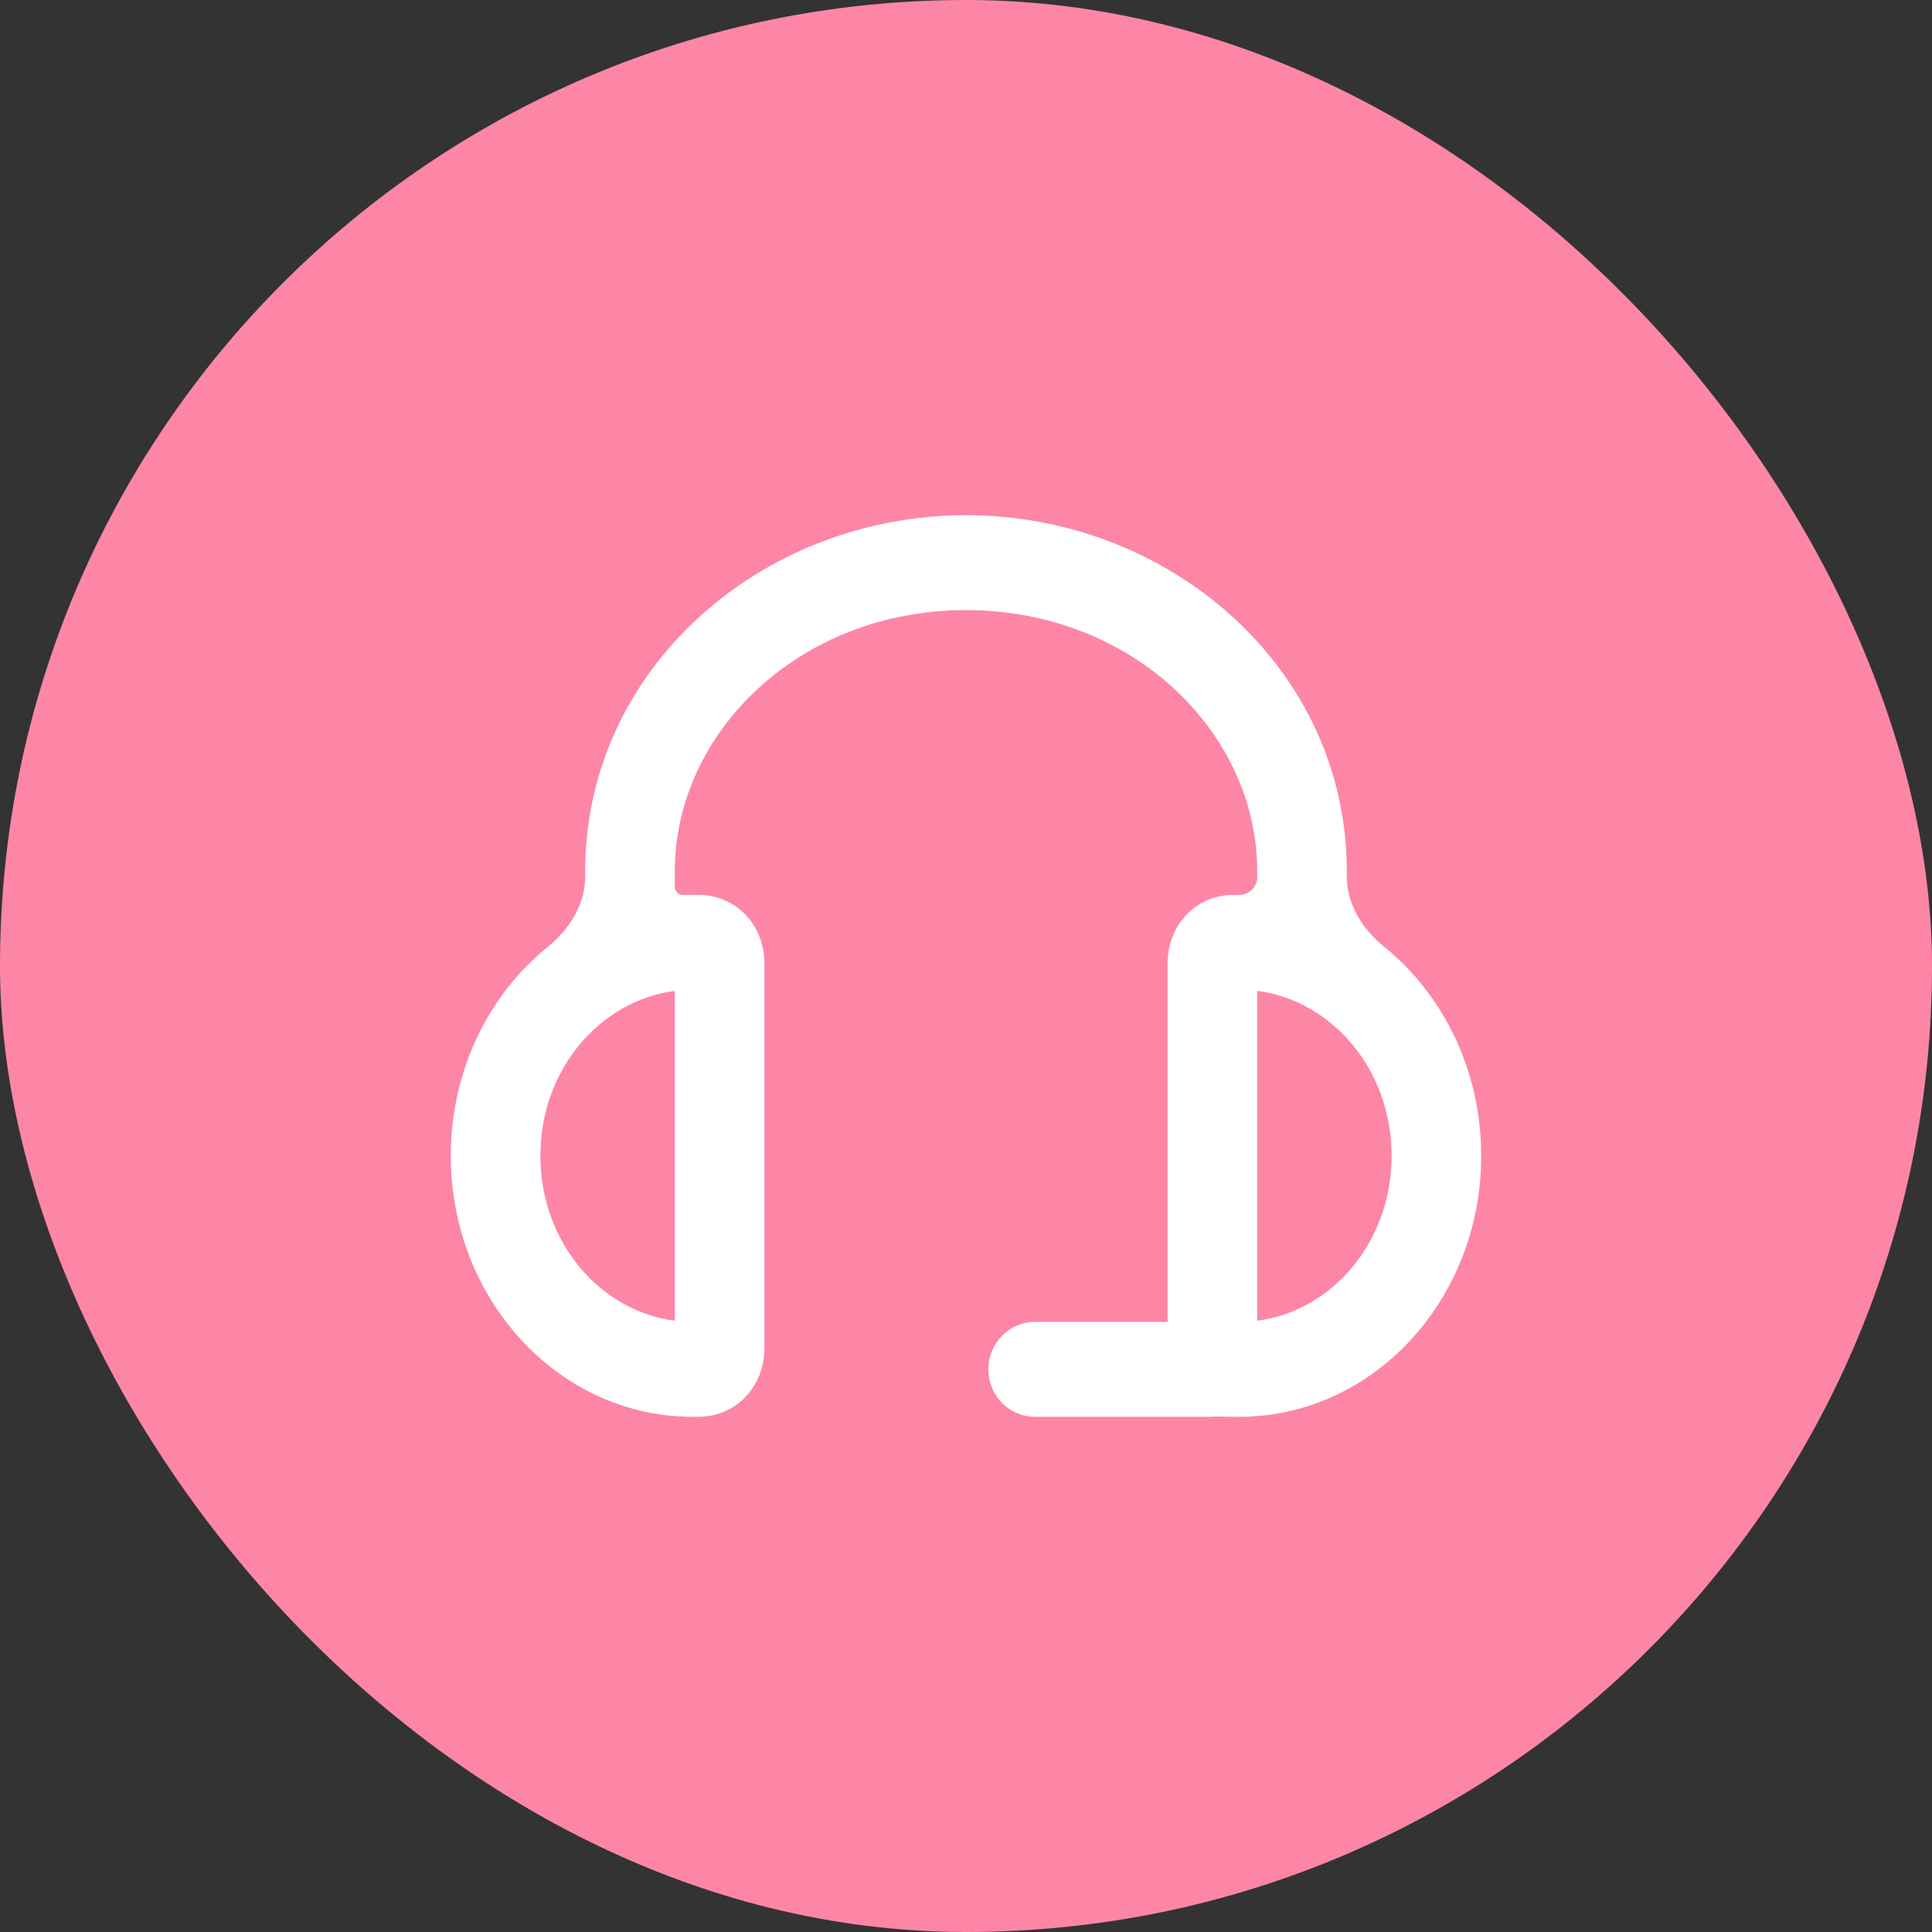 <svg width="48" height="48" viewBox="0 0 48 48" fill="none" xmlns="http://www.w3.org/2000/svg">
<rect x="0" y="0" width="48" height="48" fill="#333333" stroke="none"/>
<rect width="48" height="48" rx="24" fill="#FD86A6"/>
<path fill-rule="evenodd" clip-rule="evenodd" d="M16.765 21.642C16.765 18.214 19.849 15.158 24 15.158C28.151 15.158 31.235 18.214 31.235 21.642V21.794C31.235 22.04 31.03 22.232 30.79 22.232C30.758 22.232 30.705 22.232 30.636 22.232C29.708 22.239 29.009 22.985 29.009 23.932V32.842H25.711C25.073 32.842 24.556 33.37 24.556 34.021C24.556 34.672 25.073 35.2 25.711 35.2H30.114C30.117 35.2 30.12 35.199 30.122 35.197C30.124 35.195 30.127 35.194 30.13 35.194C30.432 35.198 30.699 35.2 30.79 35.2C34.109 35.2 36.8 32.297 36.8 28.716C36.8 26.59 35.852 24.702 34.386 23.52C33.853 23.09 33.461 22.471 33.461 21.777V21.642C33.461 16.606 29.07 12.8 24 12.8C18.93 12.8 14.539 16.606 14.539 21.642V21.777C14.539 22.471 14.147 23.09 13.614 23.52C12.148 24.702 11.2 26.59 11.2 28.716C11.2 32.297 13.891 35.2 17.21 35.2C17.242 35.2 17.295 35.2 17.364 35.199C18.292 35.192 18.991 34.446 18.991 33.499V23.932C18.991 22.985 18.292 22.239 17.364 22.232C17.295 22.232 17.242 22.232 17.21 22.232L17.093 22.233L16.978 22.236C16.863 22.241 16.765 22.149 16.765 22.031V21.642ZM13.426 28.716C13.426 26.566 14.914 24.857 16.765 24.618V32.813C14.914 32.575 13.426 30.866 13.426 28.716ZM31.235 32.813C33.086 32.575 34.574 30.866 34.574 28.716C34.574 26.566 33.086 24.857 31.235 24.618V32.813Z" fill="white"/>
</svg>
